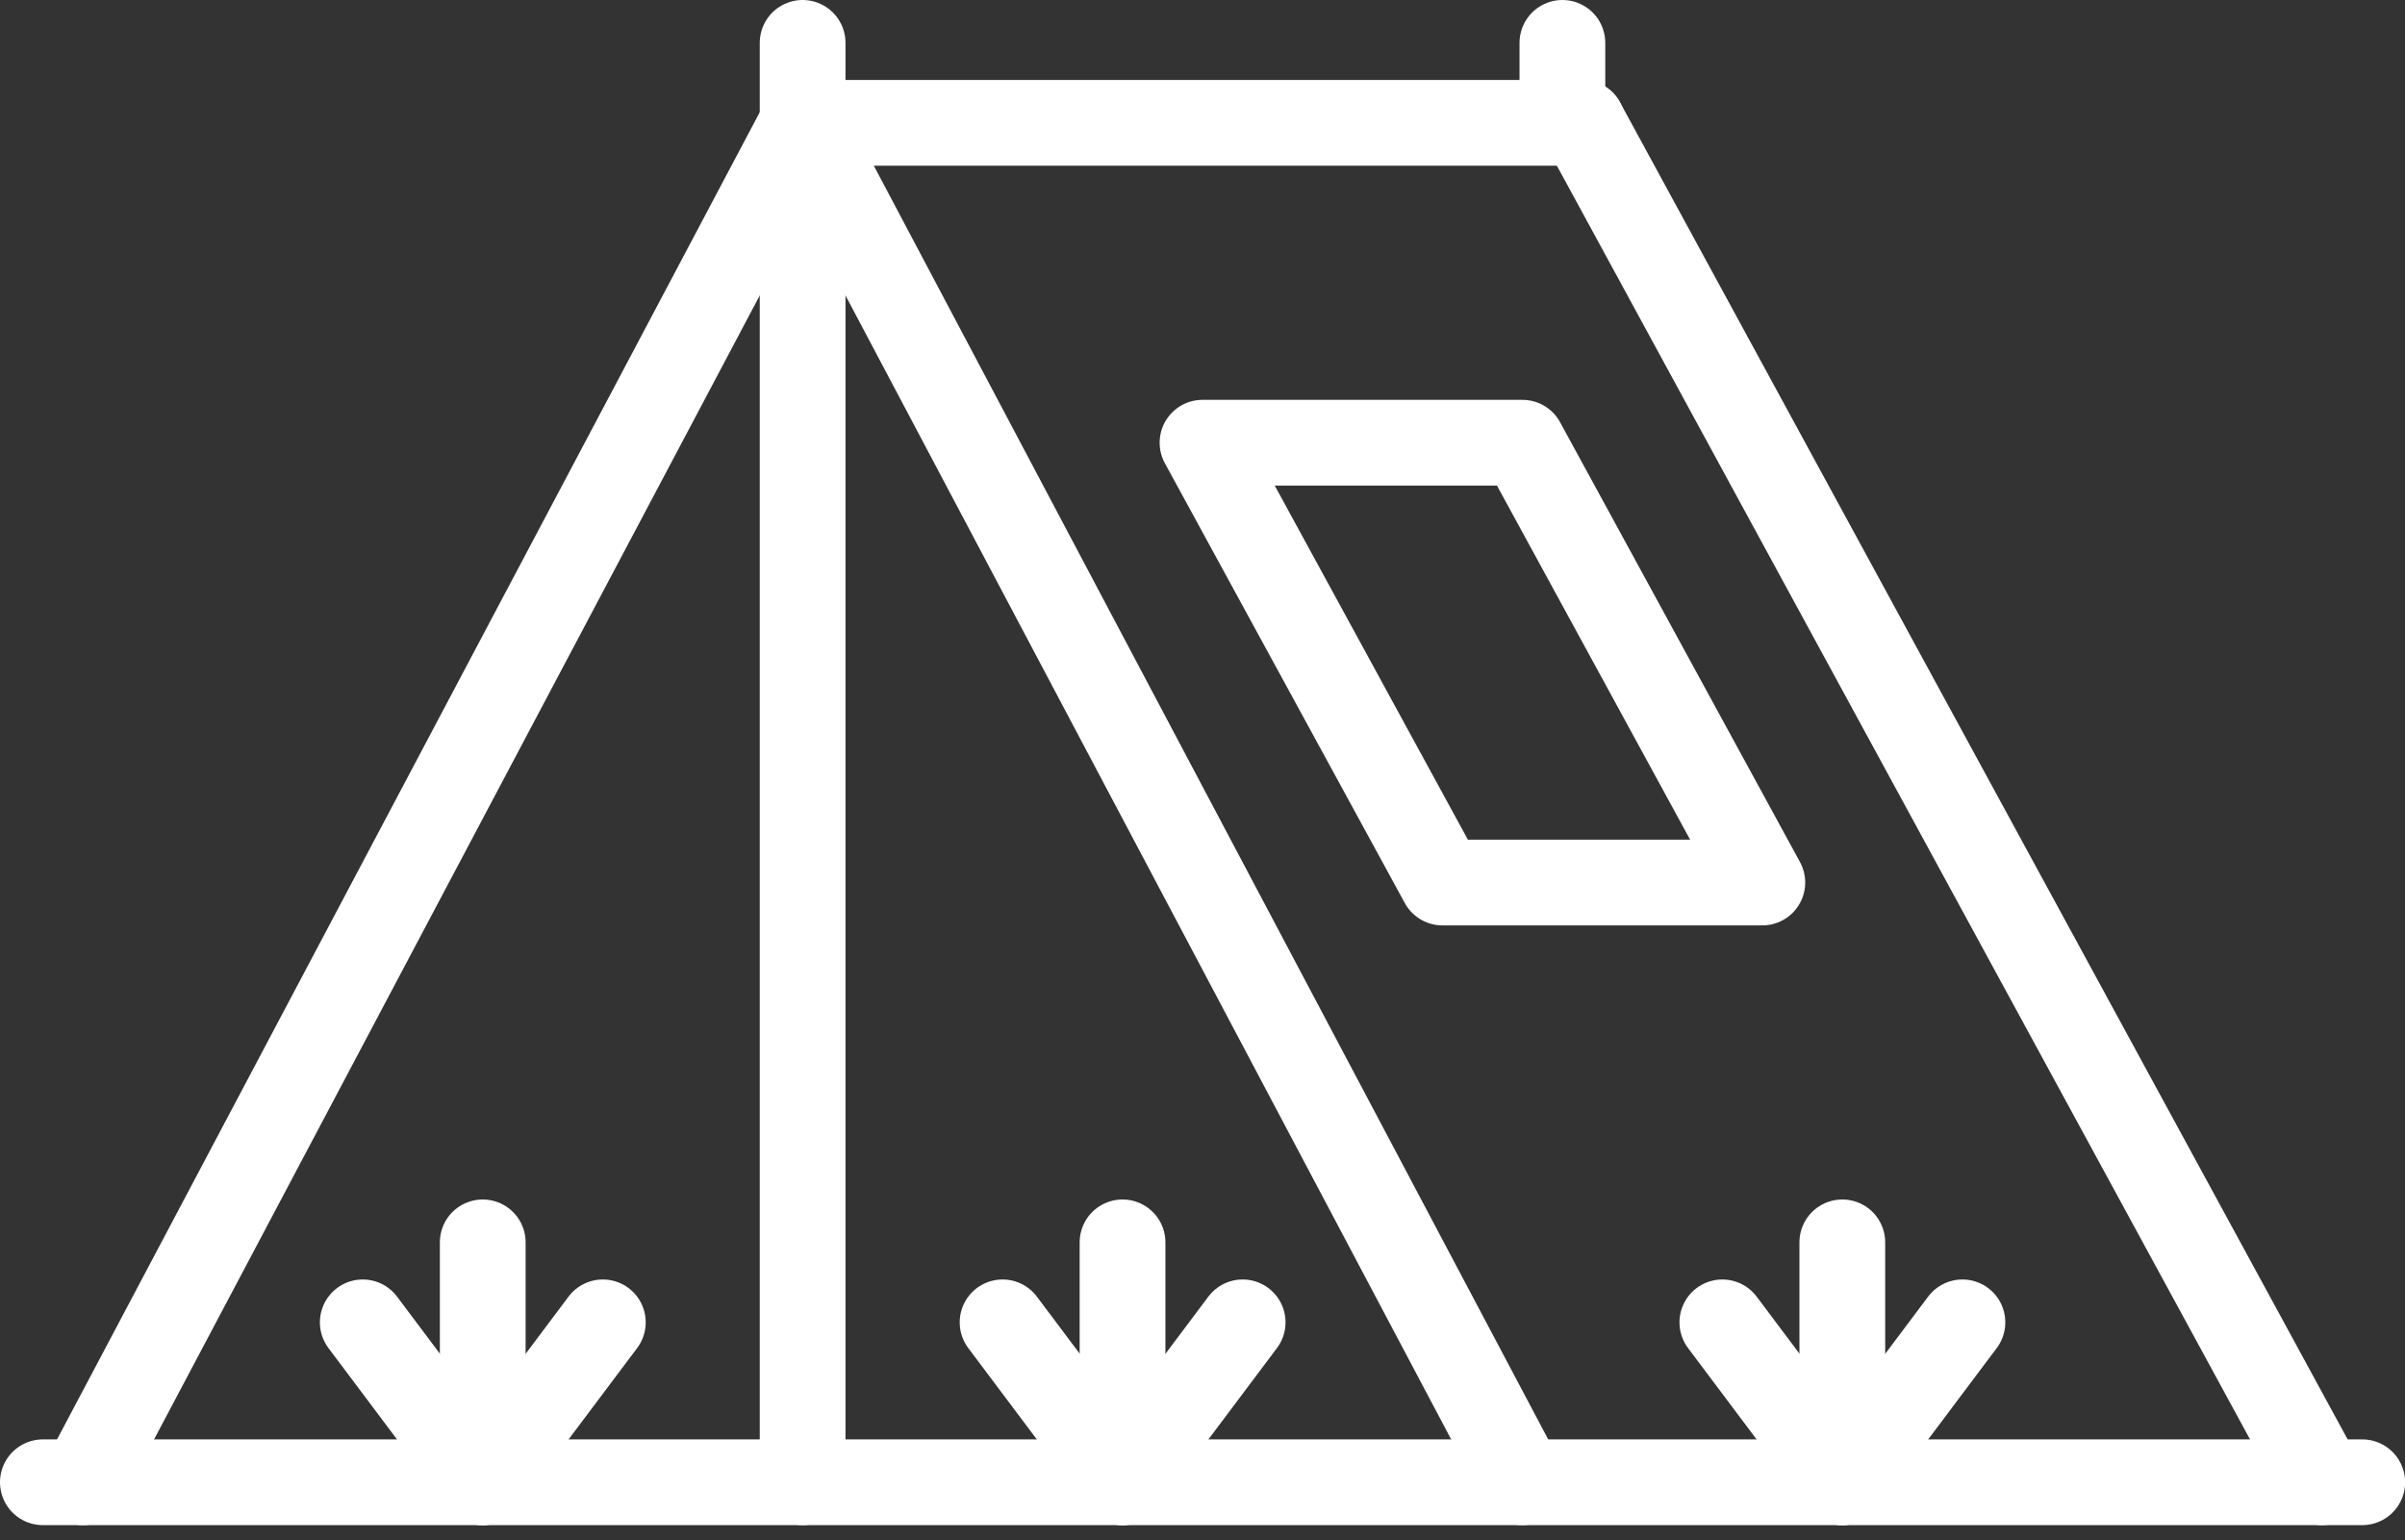 <svg xmlns="http://www.w3.org/2000/svg" width="112.195" height="71.869" viewBox="0 0 112.195 71.869">
  <rect x="0" y="0" width="112.195" height="71.869" fill="#333333" stroke="none"/>
  <g id="Group_8541" data-name="Group 8541" transform="translate(0.333 -36.333)">
    <g id="Group_8531" data-name="Group 8531" transform="translate(1.667 38.333)">
      <path id="Path_9582" data-name="Path 9582" d="M1.667,98.333h108.2" transform="translate(-1.667 -31.177)" fill="none" stroke="#fff" stroke-linecap="round" stroke-linejoin="round" stroke-width="4"/>
      <path id="Path_9583" data-name="Path 9583" d="M3.333,105.092,36.911,41.667" transform="translate(-1.468 -37.935)" fill="none" stroke="#fff" stroke-linecap="round" stroke-linejoin="round" stroke-width="4"/>
      <path id="Path_9584" data-name="Path 9584" d="M66.911,105.092,33.333,41.667H69.71" transform="translate(2.11 -37.935)" fill="none" stroke="#fff" stroke-linecap="round" stroke-linejoin="round" stroke-width="4"/>
      <path id="Path_9585" data-name="Path 9585" d="M65.833,41.667l34.512,63.425" transform="translate(5.986 -37.935)" fill="none" stroke="#fff" stroke-linecap="round" stroke-linejoin="round" stroke-width="4"/>
      <path id="Path_9586" data-name="Path 9586" d="M33.333,105.489V38.333" transform="translate(2.11 -38.333)" fill="none" stroke="#fff" stroke-linecap="round" stroke-linejoin="round" stroke-width="4"/>
      <path id="Path_9587" data-name="Path 9587" d="M65,42.065V38.333" transform="translate(5.887 -38.333)" fill="none" stroke="#fff" stroke-linecap="round" stroke-linejoin="round" stroke-width="4"/>
      <path id="Path_9588" data-name="Path 9588" d="M76.116,75.52,64.924,55H50L61.193,75.52Z" transform="translate(4.098 -36.345)" fill="none" stroke="#fff" stroke-linecap="round" stroke-linejoin="round" stroke-width="4"/>
      <path id="Path_9589" data-name="Path 9589" d="M15,91.667l5.6,7.462,5.6-7.462" transform="translate(-0.077 -31.972)" fill="none" stroke="#fff" stroke-linecap="round" stroke-linejoin="round" stroke-width="4"/>
      <path id="Path_9590" data-name="Path 9590" d="M20,99.526V88.333" transform="translate(0.52 -32.37)" fill="none" stroke="#fff" stroke-linecap="round" stroke-linejoin="round" stroke-width="4"/>
      <path id="Path_9591" data-name="Path 9591" d="M41.667,91.667l5.6,7.462,5.6-7.462" transform="translate(3.104 -31.972)" fill="none" stroke="#fff" stroke-linecap="round" stroke-linejoin="round" stroke-width="4"/>
      <path id="Path_9592" data-name="Path 9592" d="M46.667,99.526V88.333" transform="translate(3.7 -32.37)" fill="none" stroke="#fff" stroke-linecap="round" stroke-linejoin="round" stroke-width="4"/>
      <path id="Path_9593" data-name="Path 9593" d="M71.667,91.667l5.6,7.462,5.6-7.462" transform="translate(6.682 -31.972)" fill="none" stroke="#fff" stroke-linecap="round" stroke-linejoin="round" stroke-width="4"/>
      <path id="Path_9594" data-name="Path 9594" d="M76.667,99.526V88.333" transform="translate(7.278 -32.37)" fill="none" stroke="#fff" stroke-linecap="round" stroke-linejoin="round" stroke-width="4"/>
    </g>
  </g>
</svg>

